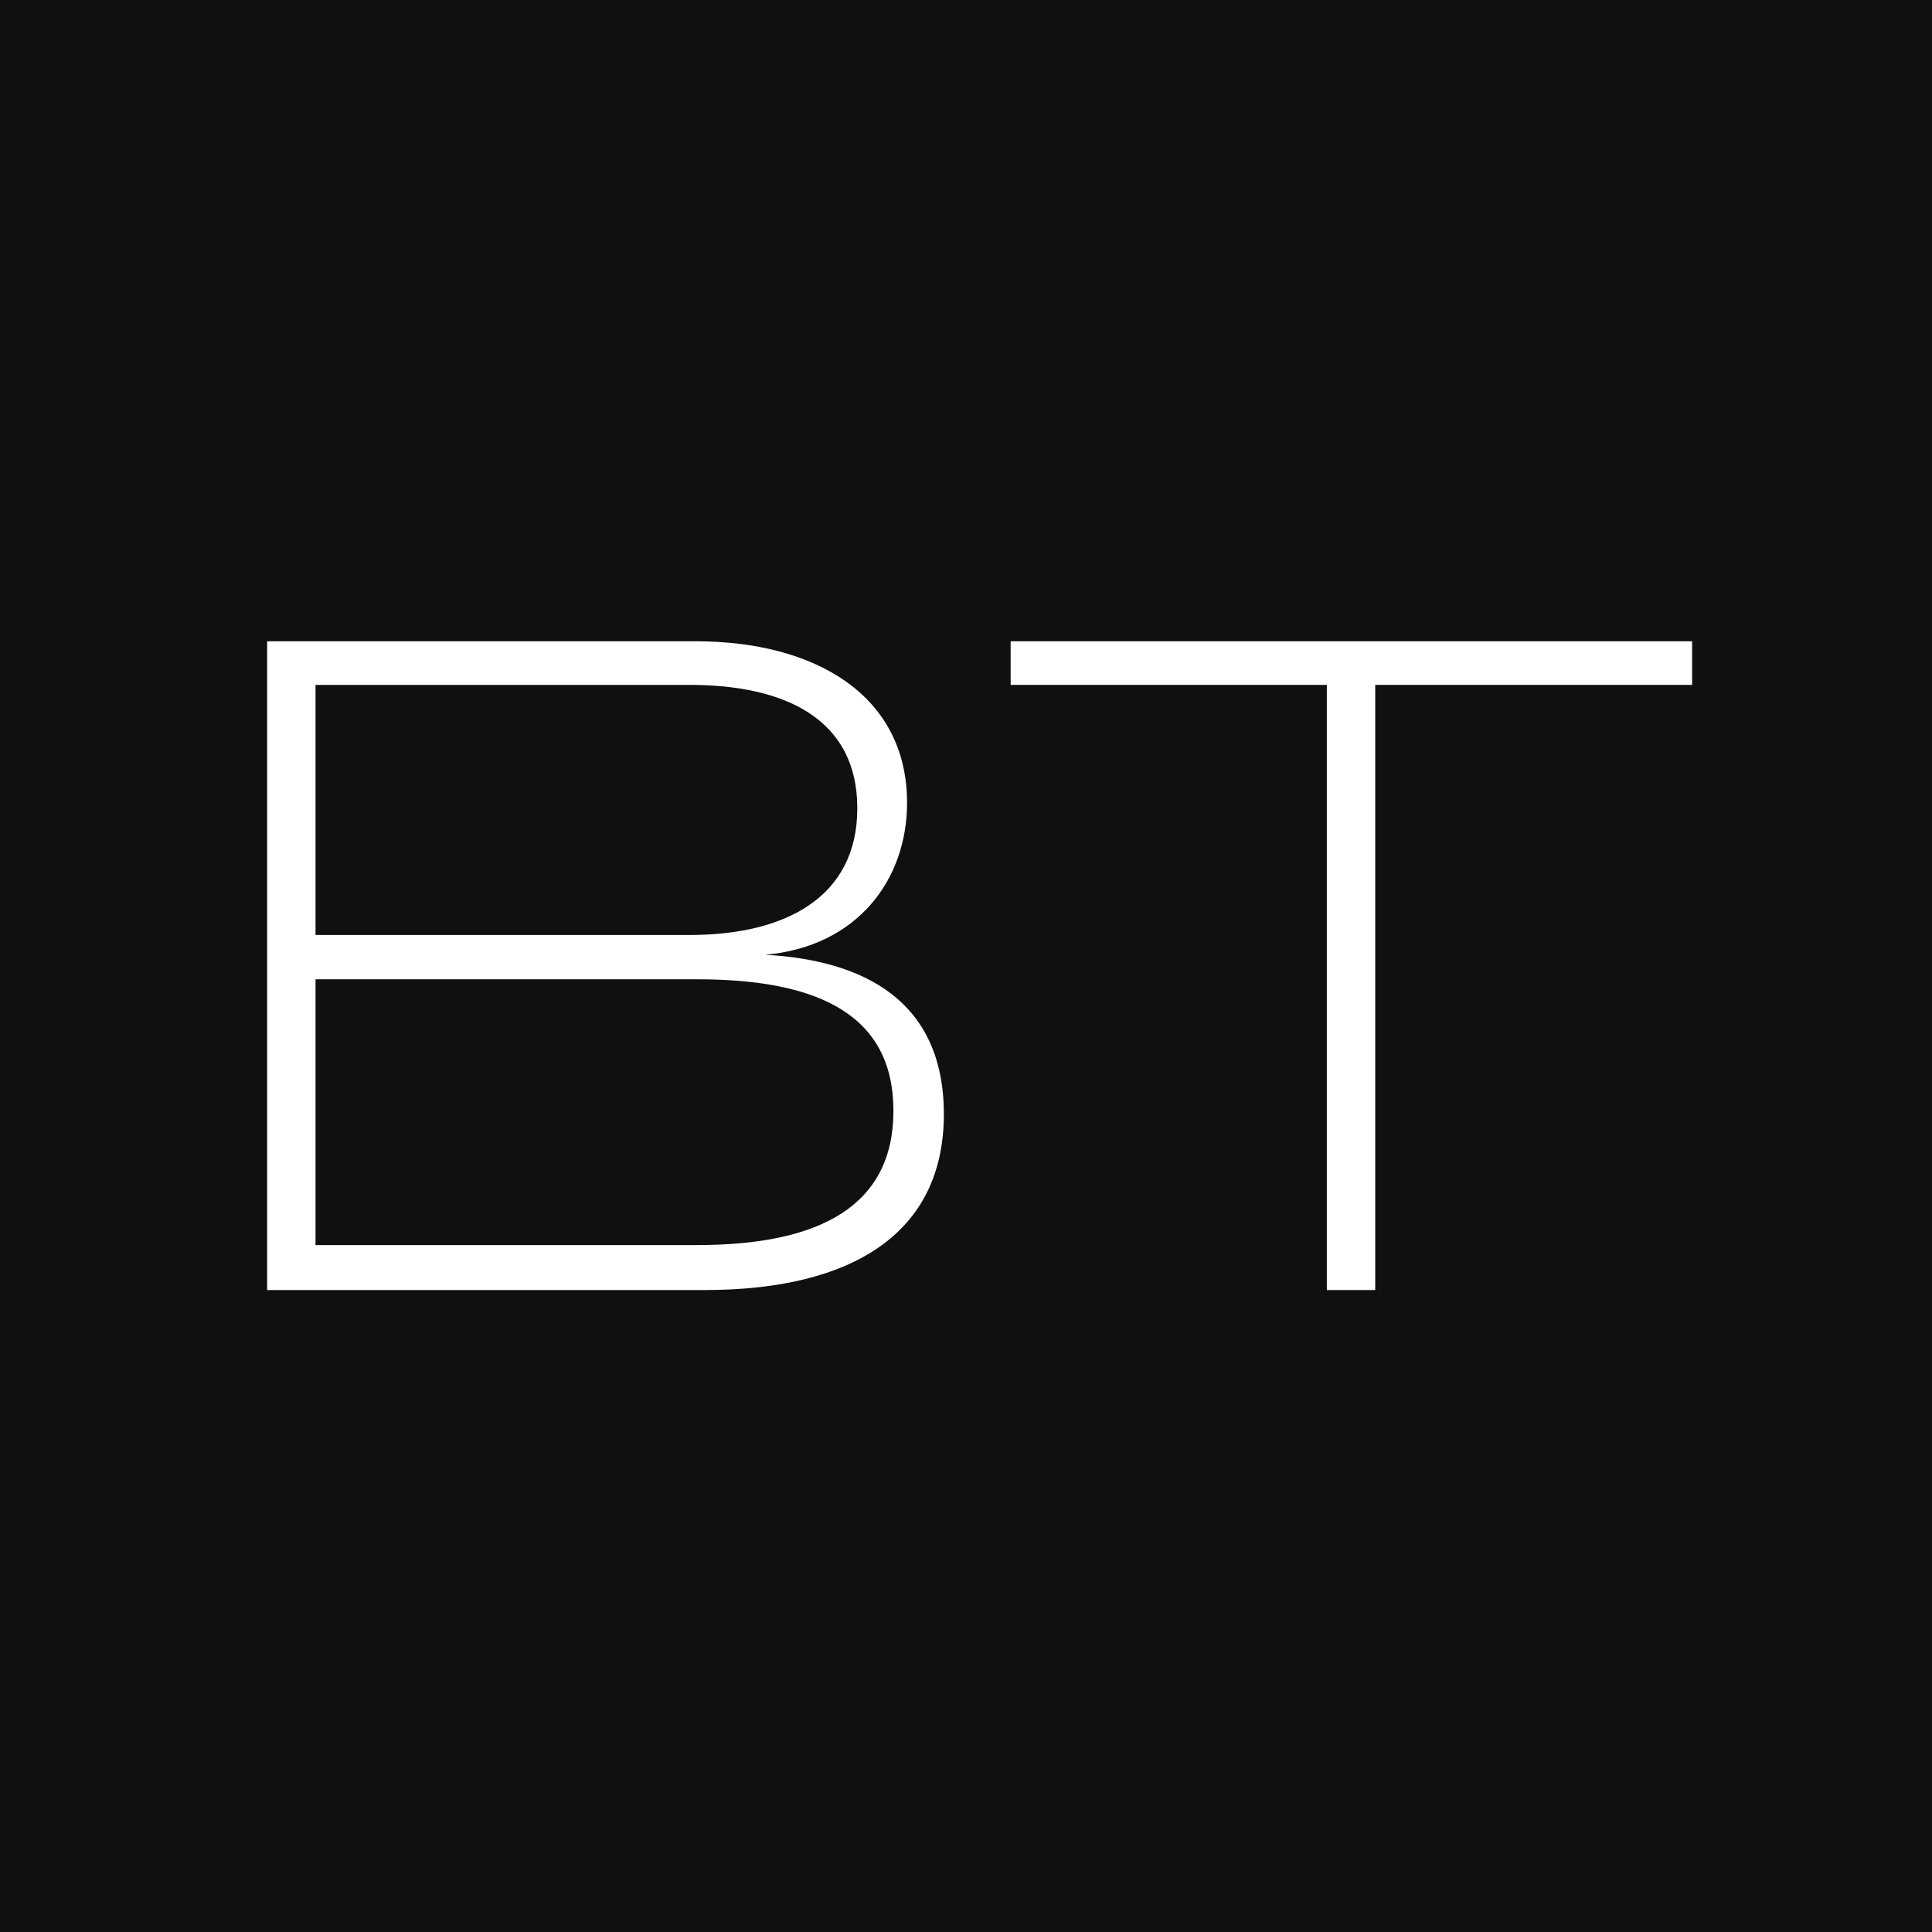 <?xml version="1.0" encoding="UTF-8"?> <svg xmlns="http://www.w3.org/2000/svg" xmlns:xlink="http://www.w3.org/1999/xlink" version="1.1" id="Layer_1" x="0px" y="0px" viewBox="0 0 283.5 283.5" style="enable-background:new 0 0 283.5 283.5;" xml:space="preserve"> <style type="text/css"> .st0{fill:#101011;} .st1{fill:#FFFFFF;} </style> <rect class="st0" width="283.5" height="283.5"></rect> <g> <path id="SVGID_1_" class="st1" d="M102.3,182.7h-56v-39h56c18.1,0,28.8,5.4,28.8,19.3C131.1,176.9,120.4,182.7,102.3,182.7z M101.2,137.2H46.3v-36.7h54.9c14,0,24.6,5,24.6,18.1S115.2,137.2,101.2,137.2z M103.4,189.3c21.6,0,35.1-8.3,35.1-25.8 c0-16.7-11.8-22.6-26.2-23.4c13.5-1.2,20.8-11,20.8-22.3c0-15.8-13.5-23.7-31-23.7H39.2v95.2H103.4z"></path> <polygon class="st1" points="201.8,189.3 201.8,100.5 248.3,100.5 248.3,94.1 148.3,94.1 148.3,100.5 194.7,100.5 194.7,189.3 "></polygon> </g> </svg> 